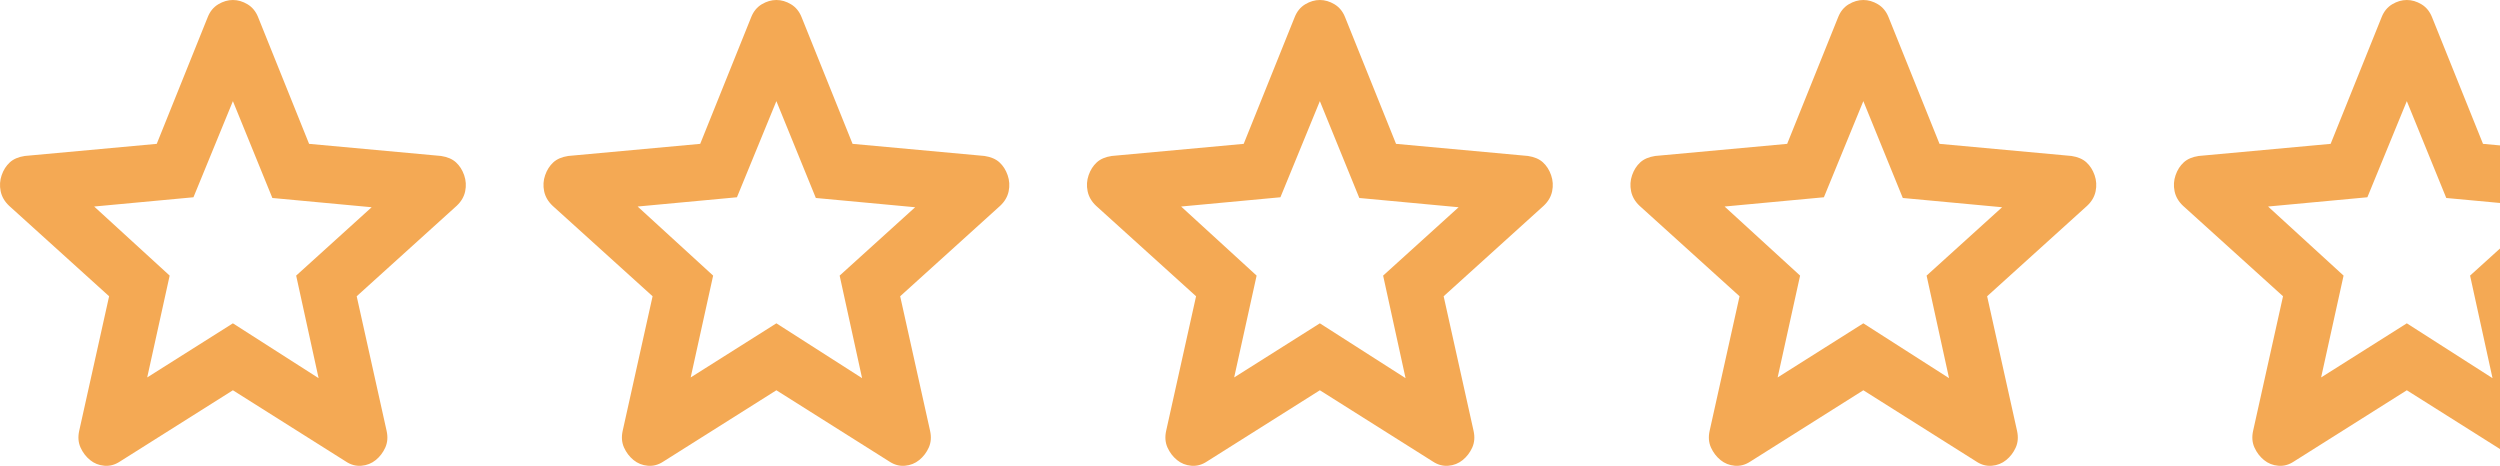 <?xml version="1.0" encoding="UTF-8"?> <svg xmlns="http://www.w3.org/2000/svg" width="161" height="30" viewBox="0 0 161 30" fill="none"> <path d="M9.48 24.307L14.999 20.822L20.518 24.353L19.073 17.749L23.935 13.346L17.54 12.75L14.999 6.513L12.459 12.704L6.064 13.3L10.926 17.749L9.48 24.307ZM14.999 25.133L7.728 29.719C7.407 29.933 7.071 30.025 6.721 29.994C6.37 29.964 6.064 29.841 5.801 29.627C5.538 29.413 5.334 29.145 5.188 28.824C5.042 28.502 5.012 28.143 5.1 27.747L7.027 19.079L0.588 13.254C0.296 12.979 0.114 12.665 0.042 12.313C-0.031 11.961 -0.009 11.617 0.107 11.282C0.223 10.946 0.399 10.671 0.632 10.457C0.866 10.243 1.187 10.105 1.596 10.044L10.094 9.264L13.379 1.101C13.525 0.734 13.751 0.459 14.058 0.275C14.366 0.092 14.679 0 14.999 0C15.32 0 15.634 0.092 15.94 0.275C16.246 0.459 16.473 0.734 16.62 1.101L19.905 9.264L28.403 10.044C28.811 10.105 29.133 10.243 29.366 10.457C29.6 10.671 29.775 10.946 29.892 11.282C30.009 11.619 30.031 11.963 29.958 12.315C29.886 12.667 29.703 12.98 29.41 13.254L22.971 19.079L24.898 27.747C24.986 28.145 24.957 28.504 24.811 28.826C24.665 29.147 24.46 29.415 24.198 29.627C23.935 29.841 23.628 29.964 23.278 29.994C22.927 30.025 22.592 29.933 22.27 29.719L14.999 25.133Z" fill="#F4A954"></path> <path d="M44.48 24.307L49.999 20.822L55.518 24.353L54.073 17.749L58.935 13.346L52.54 12.75L49.999 6.513L47.459 12.704L41.064 13.3L45.926 17.749L44.48 24.307ZM49.999 25.133L42.728 29.719C42.407 29.933 42.071 30.025 41.721 29.994C41.37 29.964 41.064 29.841 40.801 29.627C40.538 29.413 40.334 29.145 40.188 28.824C40.042 28.502 40.013 28.143 40.1 27.747L42.027 19.079L35.589 13.254C35.297 12.979 35.114 12.665 35.042 12.313C34.969 11.961 34.991 11.617 35.107 11.282C35.224 10.946 35.399 10.671 35.632 10.457C35.866 10.243 36.187 10.105 36.596 10.044L45.093 9.264L48.379 1.101C48.525 0.734 48.751 0.459 49.058 0.275C49.366 0.092 49.679 0 49.999 0C50.321 0 50.634 0.092 50.94 0.275C51.246 0.459 51.473 0.734 51.62 1.101L54.905 9.264L63.403 10.044C63.811 10.105 64.133 10.243 64.366 10.457C64.6 10.671 64.775 10.946 64.892 11.282C65.009 11.619 65.031 11.963 64.958 12.315C64.886 12.667 64.703 12.98 64.41 13.254L57.971 19.079L59.898 27.747C59.986 28.145 59.957 28.504 59.811 28.826C59.665 29.147 59.46 29.415 59.198 29.627C58.935 29.841 58.628 29.964 58.278 29.994C57.927 30.025 57.592 29.933 57.27 29.719L49.999 25.133Z" fill="#F4A954"></path> <path d="M79.48 24.307L84.999 20.822L90.518 24.353L89.073 17.749L93.935 13.346L87.54 12.75L84.999 6.513L82.459 12.704L76.064 13.3L80.926 17.749L79.48 24.307ZM84.999 25.133L77.728 29.719C77.407 29.933 77.071 30.025 76.721 29.994C76.37 29.964 76.064 29.841 75.801 29.627C75.538 29.413 75.334 29.145 75.188 28.824C75.042 28.502 75.013 28.143 75.1 27.747L77.027 19.079L70.588 13.254C70.296 12.979 70.114 12.665 70.042 12.313C69.969 11.961 69.991 11.617 70.107 11.282C70.224 10.946 70.399 10.671 70.632 10.457C70.866 10.243 71.187 10.105 71.596 10.044L80.094 9.264L83.379 1.101C83.525 0.734 83.751 0.459 84.058 0.275C84.366 0.092 84.679 0 84.999 0C85.32 0 85.634 0.092 85.94 0.275C86.246 0.459 86.473 0.734 86.62 1.101L89.905 9.264L98.403 10.044C98.811 10.105 99.133 10.243 99.366 10.457C99.6 10.671 99.775 10.946 99.892 11.282C100.009 11.619 100.031 11.963 99.958 12.315C99.886 12.667 99.703 12.98 99.41 13.254L92.971 19.079L94.898 27.747C94.986 28.145 94.957 28.504 94.811 28.826C94.665 29.147 94.46 29.415 94.198 29.627C93.935 29.841 93.628 29.964 93.278 29.994C92.927 30.025 92.592 29.933 92.27 29.719L84.999 25.133Z" fill="#F4A954"></path> <path d="M114.48 24.307L119.999 20.822L125.518 24.353L124.073 17.749L128.935 13.346L122.54 12.75L119.999 6.513L117.459 12.704L111.064 13.3L115.926 17.749L114.48 24.307ZM119.999 25.133L112.728 29.719C112.407 29.933 112.071 30.025 111.721 29.994C111.37 29.964 111.064 29.841 110.801 29.627C110.538 29.413 110.334 29.145 110.188 28.824C110.042 28.502 110.012 28.143 110.1 27.747L112.027 19.079L105.588 13.254C105.296 12.979 105.114 12.665 105.042 12.313C104.969 11.961 104.991 11.617 105.107 11.282C105.223 10.946 105.399 10.671 105.632 10.457C105.866 10.243 106.187 10.105 106.596 10.044L115.093 9.264L118.379 1.101C118.525 0.734 118.751 0.459 119.058 0.275C119.366 0.092 119.679 0 119.999 0C120.32 0 120.634 0.092 120.94 0.275C121.246 0.459 121.473 0.734 121.62 1.101L124.905 9.264L133.403 10.044C133.811 10.105 134.133 10.243 134.366 10.457C134.6 10.671 134.775 10.946 134.892 11.282C135.009 11.619 135.031 11.963 134.958 12.315C134.886 12.667 134.703 12.98 134.41 13.254L127.971 19.079L129.898 27.747C129.986 28.145 129.957 28.504 129.811 28.826C129.665 29.147 129.46 29.415 129.198 29.627C128.935 29.841 128.628 29.964 128.278 29.994C127.927 30.025 127.592 29.933 127.27 29.719L119.999 25.133Z" fill="#F4A954"></path> <path fill-rule="evenodd" clip-rule="evenodd" d="M161 9.365L159.905 9.264L156.62 1.101C156.473 0.734 156.246 0.459 155.94 0.275C155.634 0.092 155.32 0 154.999 0C154.679 0 154.366 0.092 154.058 0.275C153.751 0.459 153.525 0.734 153.379 1.101L150.093 9.264L141.596 10.044C141.187 10.105 140.866 10.243 140.632 10.457C140.399 10.671 140.223 10.946 140.107 11.282C139.991 11.617 139.969 11.961 140.042 12.313C140.114 12.665 140.296 12.979 140.588 13.254L147.027 19.079L145.1 27.747C145.012 28.143 145.042 28.502 145.188 28.824C145.334 29.145 145.538 29.413 145.801 29.627C146.064 29.841 146.37 29.964 146.721 29.994C147.071 30.025 147.407 29.933 147.728 29.719L154.999 25.133L161 28.918V16.004L159.073 17.749L160.518 24.353L154.999 20.822L149.48 24.307L150.926 17.749L146.064 13.3L152.459 12.704L154.999 6.513L157.54 12.75L161 13.072V9.365Z" fill="#F4A954"></path> </svg> 